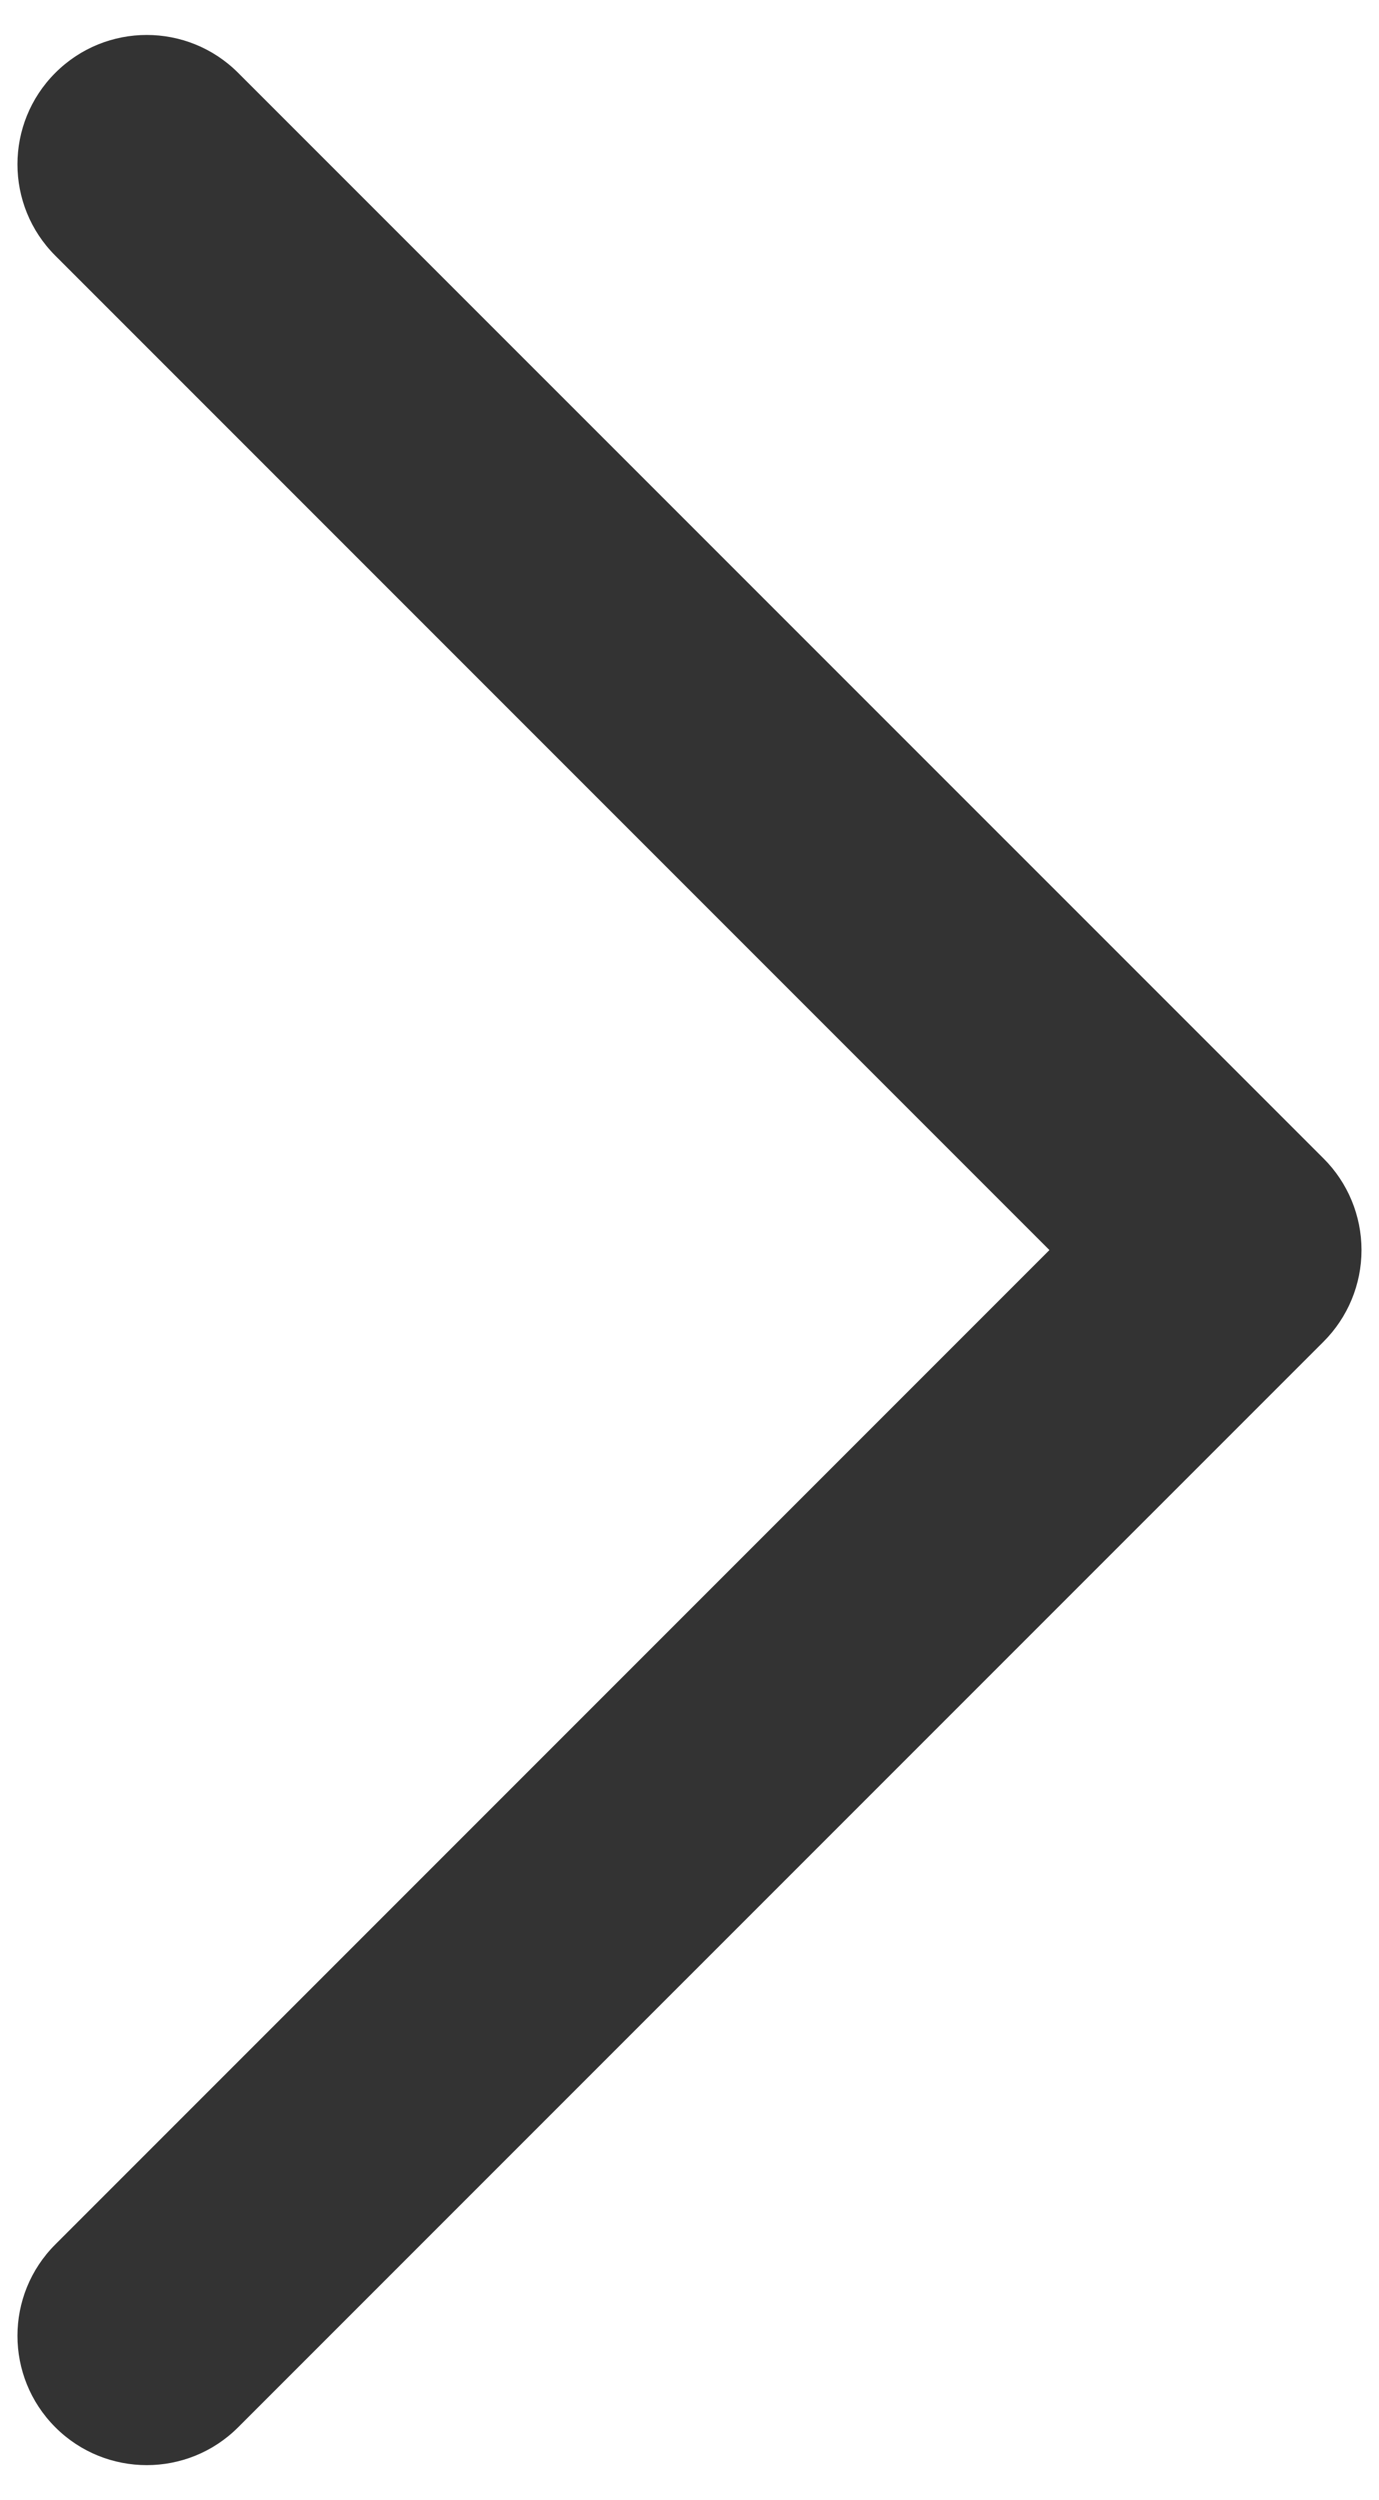 <?xml version="1.0" encoding="utf-8"?>
<!-- Generator: Adobe Illustrator 26.2.1, SVG Export Plug-In . SVG Version: 6.00 Build 0)  -->
<!DOCTYPE svg PUBLIC "-//W3C//DTD SVG 1.1//EN" "http://www.w3.org/Graphics/SVG/1.1/DTD/svg11.dtd">
<svg version="1.1" id="レイヤー_1" xmlns="http://www.w3.org/2000/svg" xmlns:xlink="http://www.w3.org/1999/xlink" x="0px"
	 y="0px" viewBox="0 0 16 29" style="enable-background:new 0 0 16 29;" xml:space="preserve">
<path style="fill:#333333;" d="M1.703,28.594c-0.384,0-0.768-0.146-1.061-0.439c-0.586-0.586-0.586-1.536,0-2.121L12.176,14.5L0.642,2.966
	c-0.586-0.585-0.586-1.535,0-2.121s1.535-0.586,2.121,0l12.595,12.594c0.281,0.281,0.439,0.663,0.439,1.061
	s-0.158,0.779-0.439,1.061L2.763,28.155C2.47,28.448,2.086,28.594,1.703,28.594z"/>
<g>
</g>
<g>
</g>
<g>
</g>
<g>
</g>
<g>
</g>
<g>
</g>
<g>
</g>
<g>
</g>
<g>
</g>
<g>
</g>
<g>
</g>
<g>
</g>
<g>
</g>
<g>
</g>
<g>
</g>
</svg>
